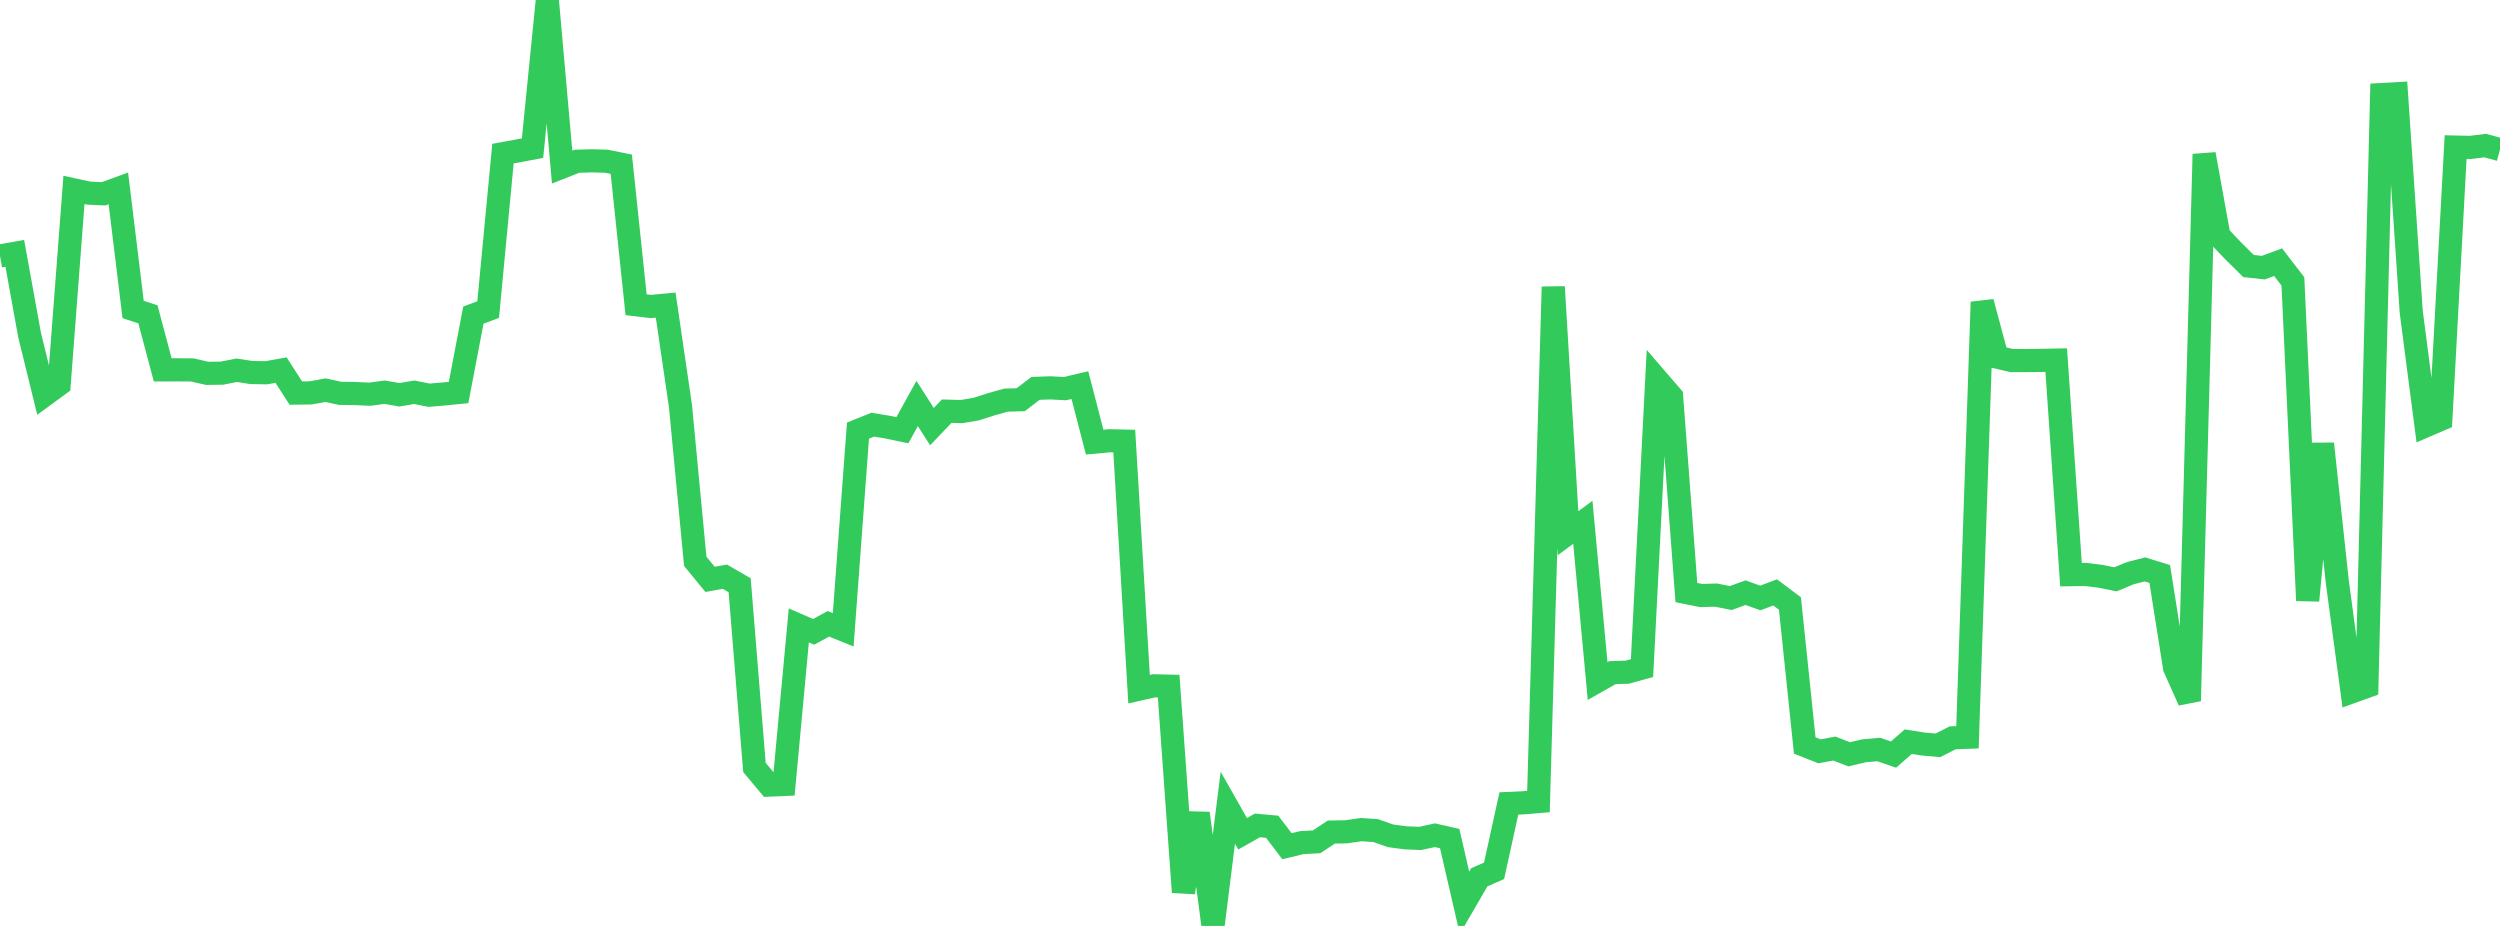 <?xml version="1.0" standalone="no"?>
<!DOCTYPE svg PUBLIC "-//W3C//DTD SVG 1.1//EN" "http://www.w3.org/Graphics/SVG/1.1/DTD/svg11.dtd">

<svg width="135" height="50" viewBox="0 0 135 50" preserveAspectRatio="none" 
  xmlns="http://www.w3.org/2000/svg"
  xmlns:xlink="http://www.w3.org/1999/xlink">


<polyline points="0.0, 13.823 0.799, 13.68 1.598, 18.093 2.396, 21.343 3.195, 20.758 3.994, 10.255 4.793, 10.429 5.592, 10.465 6.391, 10.173 7.189, 16.713 7.988, 16.973 8.787, 19.974 9.586, 19.972 10.385, 19.977 11.183, 20.16 11.982, 20.151 12.781, 19.994 13.58, 20.117 14.379, 20.129 15.178, 19.987 15.976, 21.227 16.775, 21.217 17.574, 21.069 18.373, 21.241 19.172, 21.251 19.97, 21.288 20.769, 21.179 21.568, 21.319 22.367, 21.182 23.166, 21.342 23.964, 21.275 24.763, 21.196 25.562, 17.016 26.361, 16.717 27.16, 8.296 27.959, 8.15 28.757, 7.999 29.556, 0.0 30.355, 9.023 31.154, 8.708 31.953, 8.684 32.751, 8.706 33.55, 8.868 34.349, 16.456 35.148, 16.55 35.947, 16.476 36.746, 21.931 37.544, 30.312 38.343, 31.286 39.142, 31.141 39.941, 31.604 40.74, 41.443 41.538, 42.396 42.337, 42.361 43.136, 33.772 43.935, 34.12 44.734, 33.686 45.533, 34.01 46.331, 23.253 47.13, 22.932 47.929, 23.066 48.728, 23.232 49.527, 21.787 50.325, 23.037 51.124, 22.203 51.923, 22.225 52.722, 22.09 53.521, 21.833 54.32, 21.607 55.118, 21.585 55.917, 20.973 56.716, 20.944 57.515, 20.986 58.314, 20.796 59.112, 23.874 59.911, 23.801 60.71, 23.819 61.509, 37.214 62.308, 37.034 63.107, 37.052 63.905, 48.178 64.704, 43.918 65.503, 50.0 66.302, 43.619 67.101, 45.024 67.899, 44.573 68.698, 44.645 69.497, 45.696 70.296, 45.502 71.095, 45.458 71.893, 44.931 72.692, 44.919 73.491, 44.801 74.29, 44.852 75.089, 45.134 75.888, 45.241 76.686, 45.275 77.485, 45.102 78.284, 45.284 79.083, 48.752 79.882, 47.374 80.68, 47.024 81.479, 43.387 82.278, 43.35 83.077, 43.284 83.876, 15.491 84.675, 28.794 85.473, 28.204 86.272, 36.776 87.071, 36.323 87.87, 36.298 88.669, 36.077 89.467, 20.483 90.266, 21.408 91.065, 31.999 91.864, 32.159 92.663, 32.135 93.462, 32.295 94.26, 32.004 95.059, 32.291 95.858, 31.989 96.657, 32.591 97.456, 40.256 98.254, 40.571 99.053, 40.422 99.852, 40.732 100.651, 40.545 101.45, 40.472 102.249, 40.748 103.047, 40.05 103.846, 40.177 104.645, 40.248 105.444, 39.842 106.243, 39.813 107.041, 16.311 107.84, 19.284 108.639, 19.472 109.438, 19.47 110.237, 19.461 111.036, 19.445 111.834, 31.032 112.633, 31.021 113.432, 31.12 114.231, 31.285 115.03, 30.954 115.828, 30.748 116.627, 30.995 117.426, 36.055 118.225, 37.846 119.024, 8.326 119.822, 12.738 120.621, 13.576 121.42, 14.365 122.219, 14.453 123.018, 14.158 123.817, 15.197 124.615, 32.429 125.414, 23.962 126.213, 31.407 127.012, 37.353 127.811, 37.067 128.609, 5.106 129.408, 5.061 130.207, 16.844 131.006, 22.987 131.805, 22.643 132.604, 7.942 133.402, 7.96 134.201, 7.861 135.0, 8.081" fill="none" stroke="#32ca5b" stroke-width="1.25"/>

</svg>